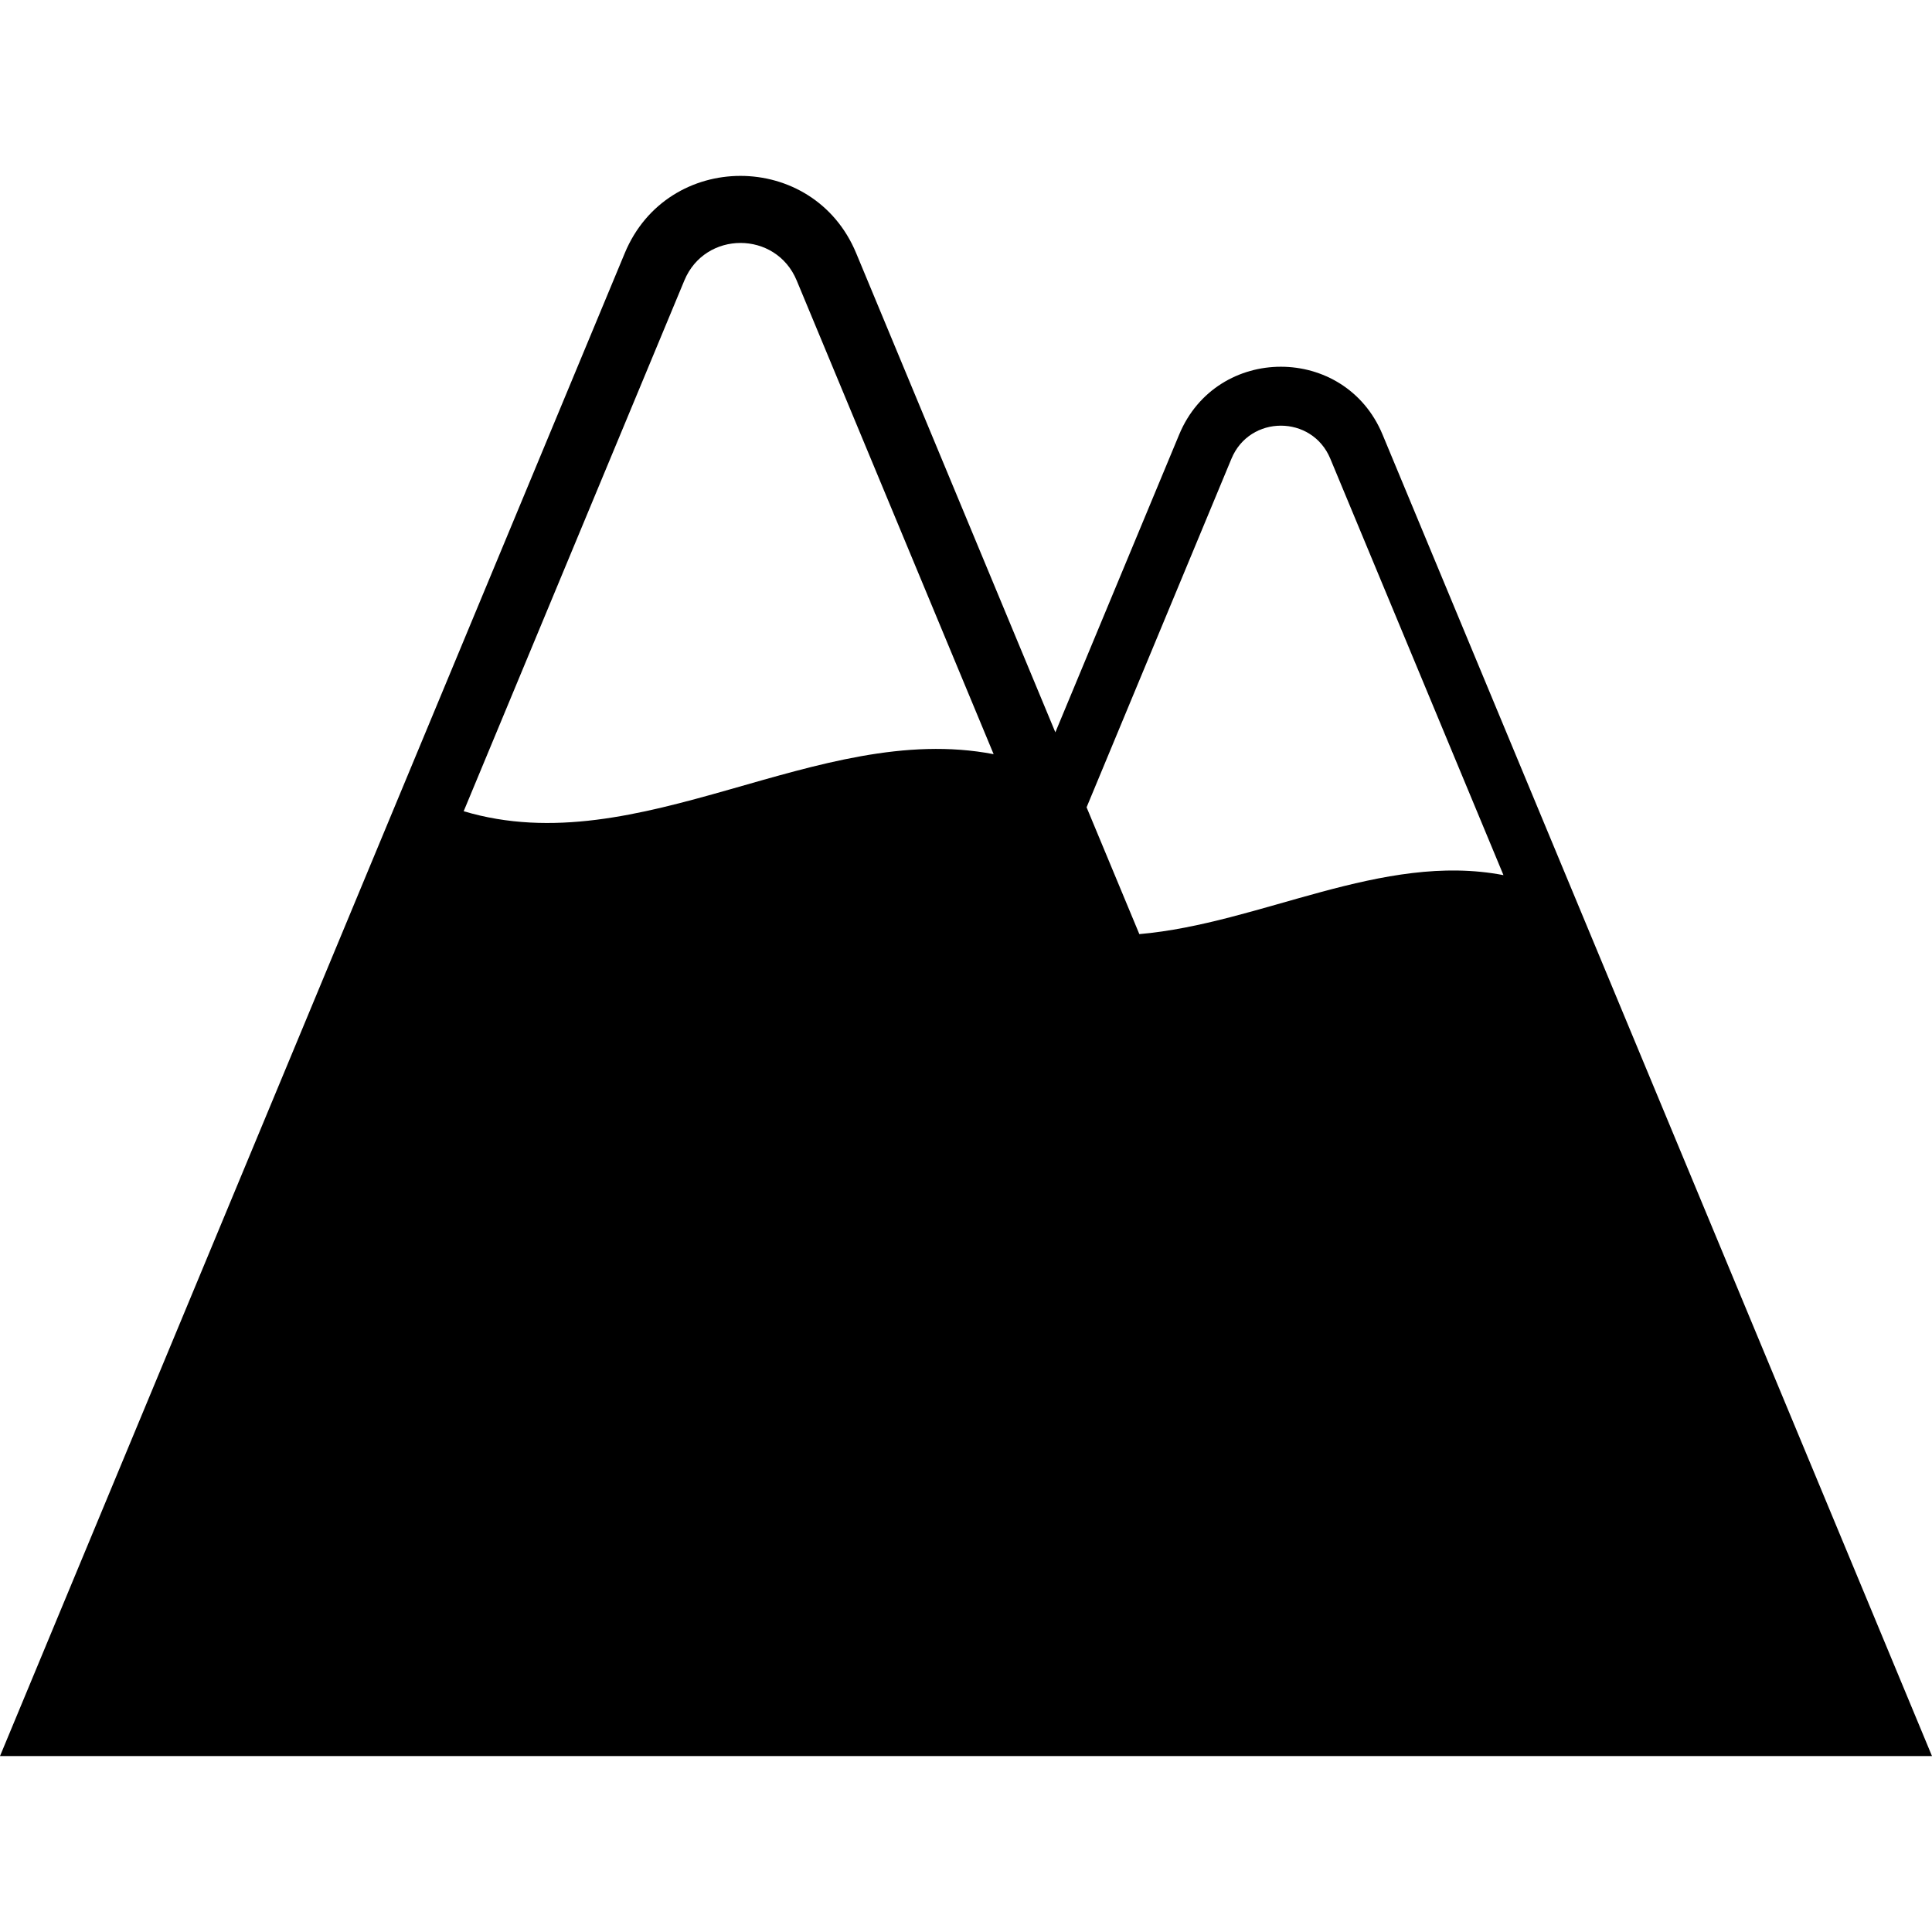 <svg xmlns="http://www.w3.org/2000/svg" viewBox="0 0 36 36"><path d="M34.82 29.882 25.762 8.098c-.7-1.686-3.09-1.686-3.79 0l-2.307 5.548-3.712-8.93c-.797-1.918-3.514-1.918-4.311 0L1.559 28.971 0 32.722h36l-1.18-2.84zM8.64 15.116l4.112-9.89c.387-.932 1.706-.932 2.093 0l3.67 8.827c-3.292-.633-6.583 2.046-9.875 1.063zm12.59 2.29-.983-2.363 2.7-6.497c.341-.819 1.5-.819 1.841 0l3.227 7.761c-2.262-.435-4.524.903-6.786 1.099z"/></svg>